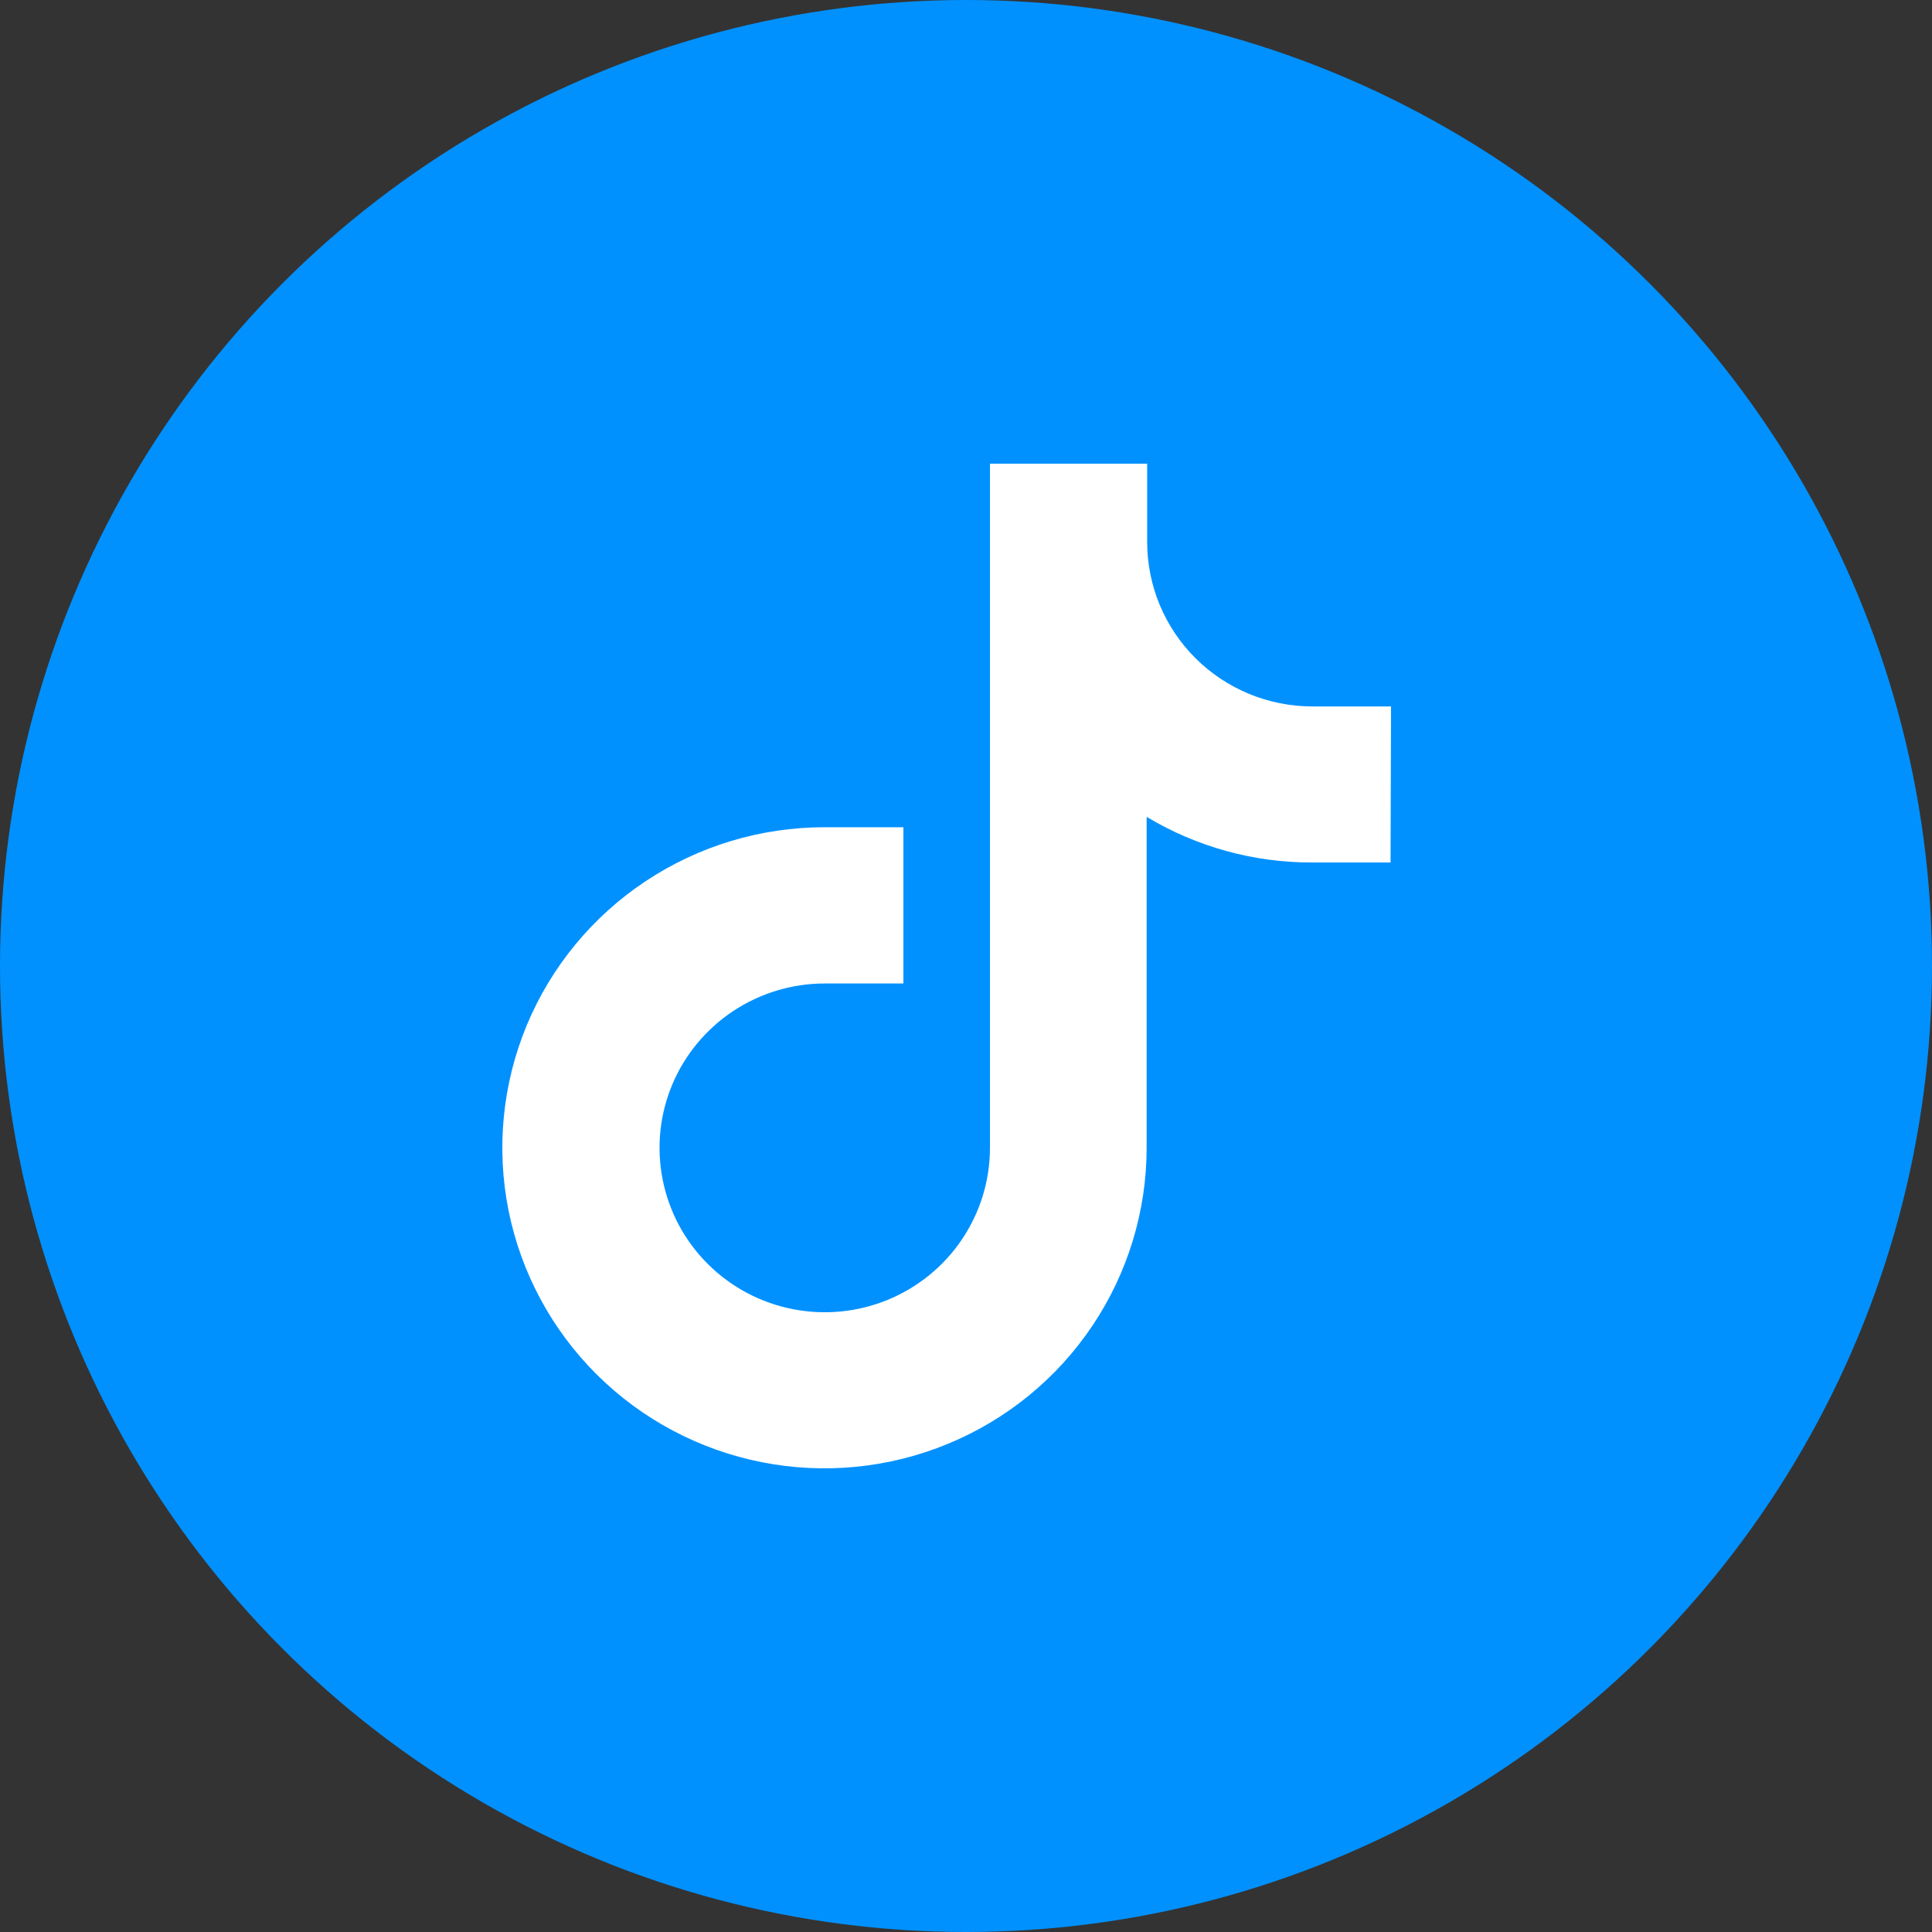 <svg width="40" height="40" viewBox="0 0 40 40" fill="none" xmlns="http://www.w3.org/2000/svg">
<rect x="0" y="0" width="40" height="40" fill="#333333" stroke="none"/>
<circle cx="20" cy="20" r="20" fill="#0091FF"/>
<path d="M28.79 17.857H27.16C25.954 17.859 24.771 17.532 23.74 16.912V23.762C23.74 25.074 23.349 26.358 22.616 27.449C21.884 28.541 20.842 29.392 19.623 29.894C18.405 30.397 17.064 30.529 15.77 30.273C14.476 30.017 13.287 29.385 12.354 28.457C11.421 27.529 10.786 26.346 10.528 25.059C10.271 23.771 10.403 22.437 10.907 21.224C11.412 20.012 12.267 18.975 13.364 18.246C14.461 17.516 15.751 17.127 17.07 17.127H18.704V20.362H17.075C16.399 20.362 15.738 20.562 15.175 20.936C14.613 21.31 14.174 21.841 13.915 22.463C13.656 23.085 13.589 23.769 13.721 24.429C13.853 25.09 14.178 25.696 14.657 26.172C15.135 26.648 15.745 26.972 16.408 27.103C17.072 27.235 17.759 27.167 18.384 26.91C19.009 26.652 19.544 26.216 19.919 25.656C20.295 25.096 20.496 24.439 20.496 23.765V9.6H23.751V11.222C23.751 12.125 24.111 12.991 24.753 13.629C25.394 14.267 26.264 14.626 27.171 14.626H28.8L28.79 17.857Z" fill="white"/>
</svg>
